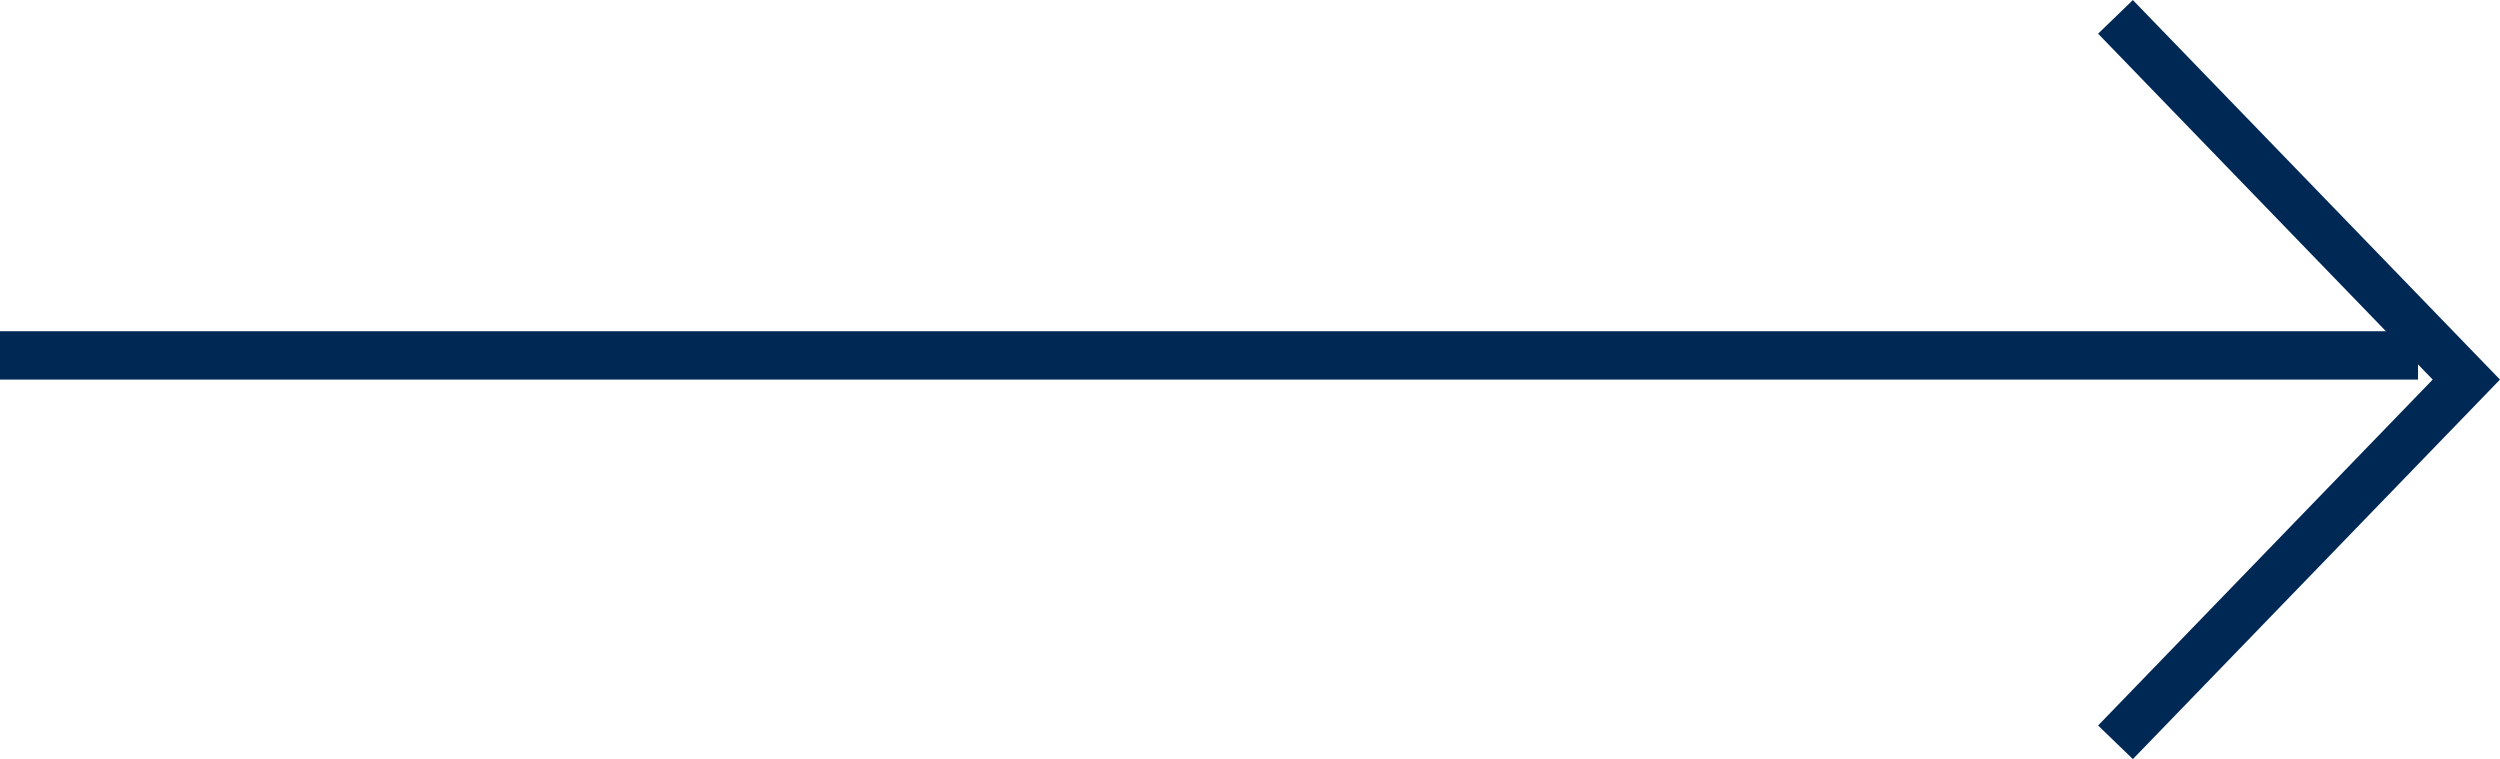<svg xmlns="http://www.w3.org/2000/svg" width="51.695" height="15.695" viewBox="0 0 51.695 15.695">
  <g id="Gruppe_144" data-name="Gruppe 144" transform="translate(-552 -1092.651)">
    <line id="_-" data-name="-" x2="50" transform="translate(552 1100)" fill="none" stroke="#002855" stroke-width="1"/>
    <path id="_" data-name="&gt;" d="M595.744,1093l7.255,7.5-7.255,7.5" fill="none" stroke="#002855" stroke-width="1"/>
  </g>
</svg>
